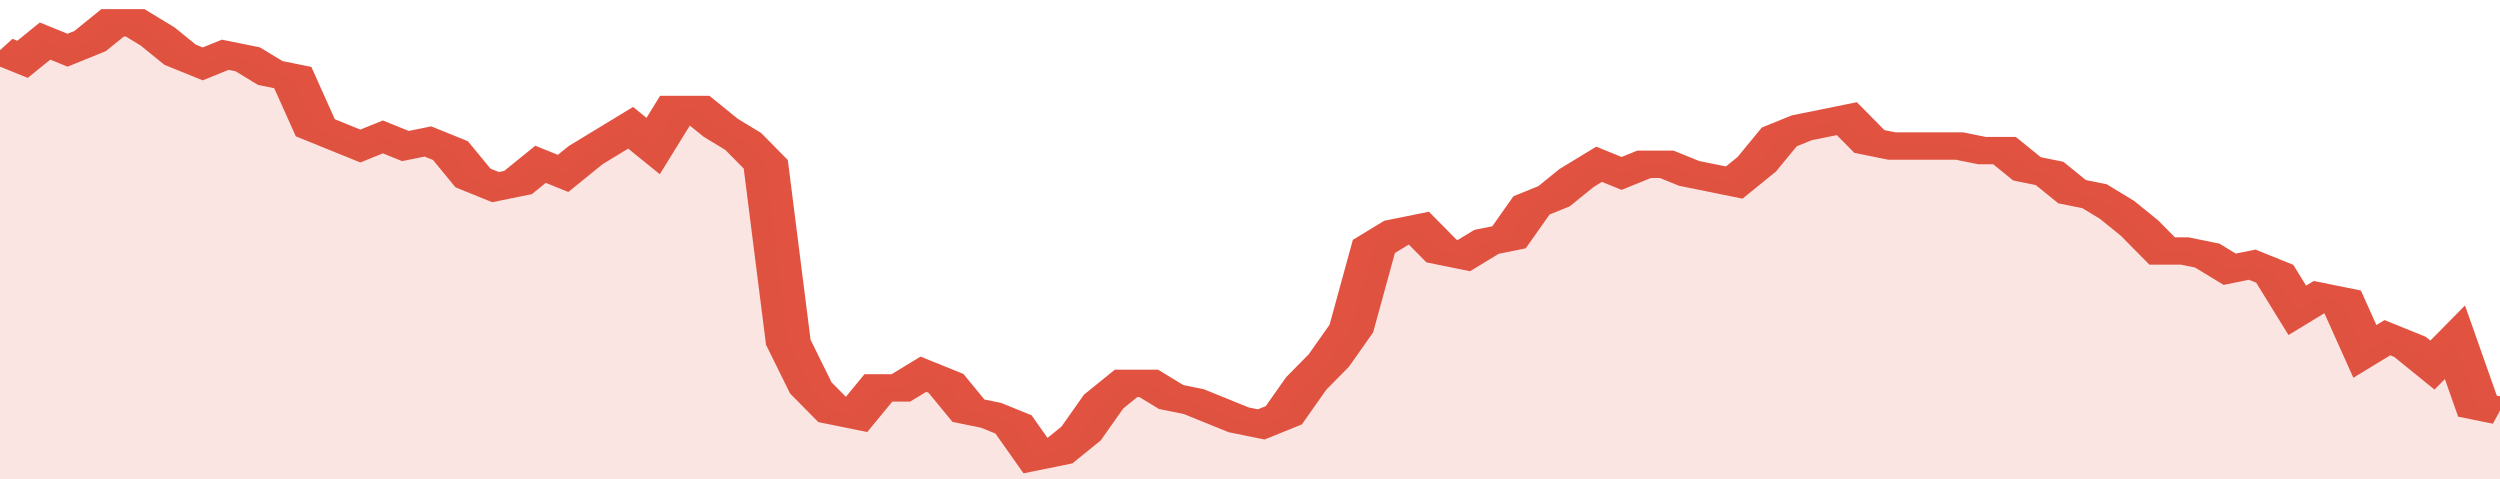 <svg xmlns="http://www.w3.org/2000/svg" viewBox="0 0 333 105" width="120" height="23" preserveAspectRatio="none">
				 <polyline fill="none" stroke="#E15241" stroke-width="6" points="0, 11 3, 13 6, 9 9, 11 12, 9 15, 5 18, 5 21, 8 24, 12 27, 14 30, 12 33, 13 36, 16 39, 17 42, 28 45, 30 48, 32 51, 30 54, 32 57, 31 60, 33 63, 39 66, 41 69, 40 72, 36 75, 38 78, 34 81, 31 84, 28 87, 32 90, 24 93, 24 96, 28 99, 31 102, 36 105, 75 108, 85 111, 90 114, 91 117, 85 120, 85 123, 82 126, 84 129, 90 132, 91 135, 93 138, 100 141, 99 144, 95 147, 88 150, 84 153, 84 156, 87 159, 88 162, 90 165, 92 168, 93 171, 91 174, 84 177, 79 180, 72 183, 54 186, 51 189, 50 192, 55 195, 56 198, 53 201, 52 204, 45 207, 43 210, 39 213, 36 216, 38 219, 36 222, 36 225, 38 228, 39 231, 40 234, 36 237, 30 240, 28 243, 27 246, 26 249, 31 252, 32 255, 32 258, 32 261, 32 264, 33 267, 33 270, 37 273, 38 276, 42 279, 43 282, 46 285, 50 288, 55 291, 55 294, 56 297, 59 300, 58 303, 60 306, 68 309, 65 312, 66 315, 77 318, 74 321, 76 324, 80 327, 75 330, 89 333, 90 333, 90 "> </polyline>
				 <polygon fill="#E15241" opacity="0.15" points="0, 105 0, 11 3, 13 6, 9 9, 11 12, 9 15, 5 18, 5 21, 8 24, 12 27, 14 30, 12 33, 13 36, 16 39, 17 42, 28 45, 30 48, 32 51, 30 54, 32 57, 31 60, 33 63, 39 66, 41 69, 40 72, 36 75, 38 78, 34 81, 31 84, 28 87, 32 90, 24 93, 24 96, 28 99, 31 102, 36 105, 75 108, 85 111, 90 114, 91 117, 85 120, 85 123, 82 126, 84 129, 90 132, 91 135, 93 138, 100 141, 99 144, 95 147, 88 150, 84 153, 84 156, 87 159, 88 162, 90 165, 92 168, 93 171, 91 174, 84 177, 79 180, 72 183, 54 186, 51 189, 50 192, 55 195, 56 198, 53 201, 52 204, 45 207, 43 210, 39 213, 36 216, 38 219, 36 222, 36 225, 38 228, 39 231, 40 234, 36 237, 30 240, 28 243, 27 246, 26 249, 31 252, 32 255, 32 258, 32 261, 32 264, 33 267, 33 270, 37 273, 38 276, 42 279, 43 282, 46 285, 50 288, 55 291, 55 294, 56 297, 59 300, 58 303, 60 306, 68 309, 65 312, 66 315, 77 318, 74 321, 76 324, 80 327, 75 330, 89 333, 90 333, 105 "></polygon>
			</svg>